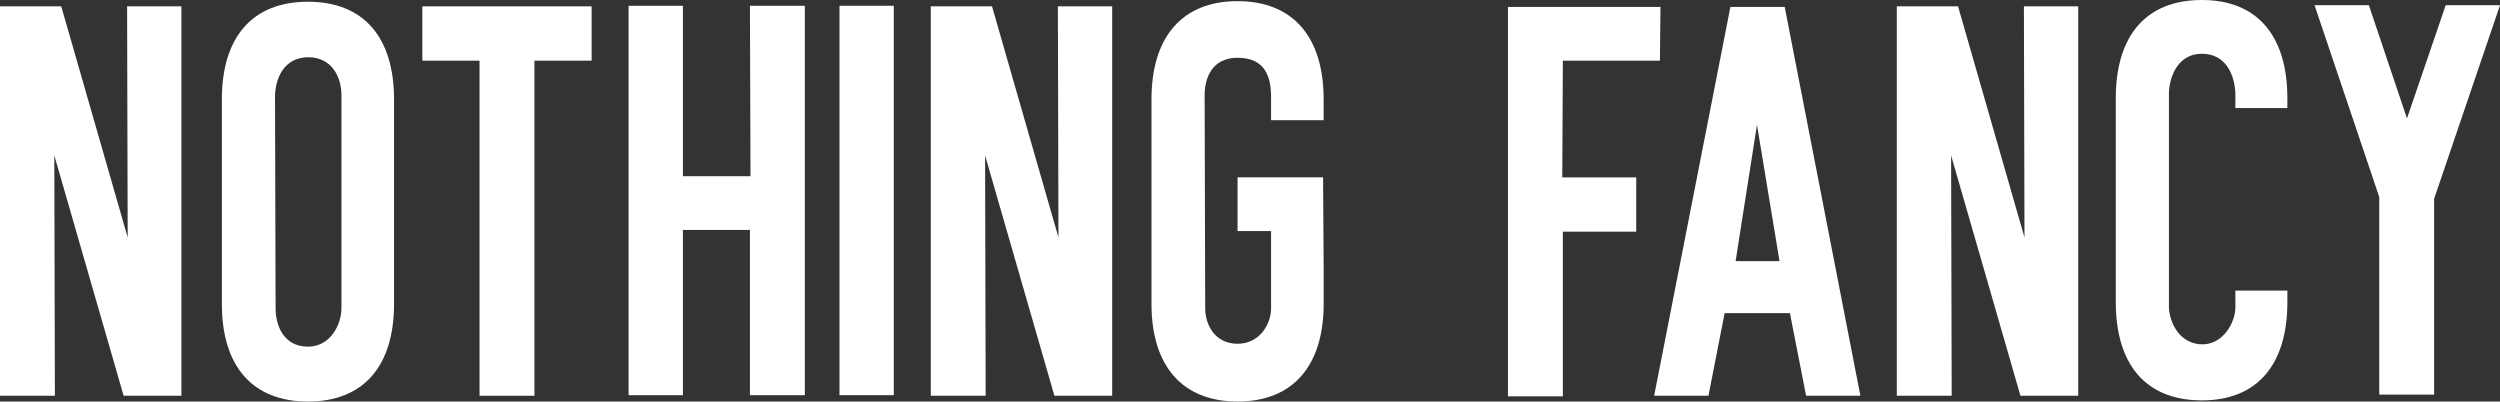 <?xml version="1.0" encoding="UTF-8"?> <svg xmlns="http://www.w3.org/2000/svg" id="Layer_1" data-name="Layer 1" width="545.254" height="87.575" viewBox="0 0 545.254 87.575"><rect x="0" y="0" width="545.254" height="87.575" fill="#333333" stroke="none"/><defs><style> .cls-1 { fill: #fff; } </style></defs><path class="cls-1" d="m39.566,86.315h-12.601l-15.121-52.419.126,52.419H0V1.386h13.357l14.491,50.402-.126-50.402h11.845v84.929Z"></path><path class="cls-1" d="m48.389,21.673C48.389,8.065,55.067.378,67.164.378s18.775,7.687,18.775,21.295v44.606c0,13.608-6.678,21.295-18.775,21.295s-18.775-7.686-18.775-21.295V21.673Zm26.084-.882c0-3.906-2.016-8.316-7.308-8.316-5.418.126-7.057,4.788-7.183,8.316l.126,46.496c0,3.528,1.638,8.316,7.057,8.316,5.04,0,7.308-5.04,7.308-8.316V20.791Z"></path><path class="cls-1" d="m129.035,1.386v11.845h-12.475v73.084h-11.971V13.231h-12.475V1.386h36.92Z"></path><path class="cls-1" d="m175.532,86.189h-11.971v-36.038h-14.617v36.038h-11.845V1.26h11.845v37.172h14.743l-.126-37.172h11.971v84.929Z"></path><path class="cls-1" d="m183.094,86.189V1.26h11.845v84.929h-11.845Z"></path><path class="cls-1" d="m242.57,86.315h-12.601l-15.121-52.419.126,52.419h-11.971V1.386h13.357l14.491,50.402-.126-50.402h11.845v84.929Z"></path><path class="cls-1" d="m288.691,57.963v8.316c0,13.482-6.678,21.295-18.775,21.295s-18.775-7.812-18.775-21.295V21.673c0-13.608,6.679-21.421,18.775-21.421s18.775,7.813,18.775,21.421v4.536h-11.467v-5.544c-.126-3.906-1.26-8.065-7.308-8.065-5.67,0-7.183,4.536-7.183,8.19l.126,46.496c0,3.402,2.016,7.686,7.057,7.686,4.914,0,7.308-4.41,7.308-7.686v-16.885h-7.308v-11.719h18.649l.126,19.279Z"></path><path class="cls-1" d="m340.734,38.684h16.129v11.845h-16.003v35.912h-11.971V1.512h33.266l-.126,11.719h-21.169l-.126,25.453Z"></path><path class="cls-1" d="m405.756,86.315h-11.845l-3.528-18.019h-14.239l-3.528,18.019h-11.845L377.404,1.512h11.845l16.507,84.803Zm-17.641-29.359l-4.915-29.738-4.662,29.738h9.577Z"></path><path class="cls-1" d="m453.263,86.315h-12.601l-15.121-52.419.126,52.419h-11.971V1.386h13.356l14.491,50.402-.126-50.402h11.845v84.929Z"></path><path class="cls-1" d="m487.539,23.563v-3.149c-.126-3.78-1.89-8.695-7.308-8.695-5.293,0-7.183,5.167-7.183,8.821v46.496c.126,3.402,2.394,8.065,7.309,8.065,4.536,0,7.182-4.788,7.182-8.065v-3.654h11.341v2.521c0,13.608-6.552,21.421-18.648,21.421-12.223,0-18.775-7.812-18.775-21.421V21.421c0-13.609,6.553-21.421,18.775-21.421,12.097,0,18.648,7.812,18.648,21.421v2.142h-11.341Z"></path><path class="cls-1" d="m530.889,43.346v-.252,42.969h-11.971v-43.095l-14.112-41.834h11.845l8.316,24.697,8.442-24.697h11.845l-14.365,42.212Z"></path></svg> 